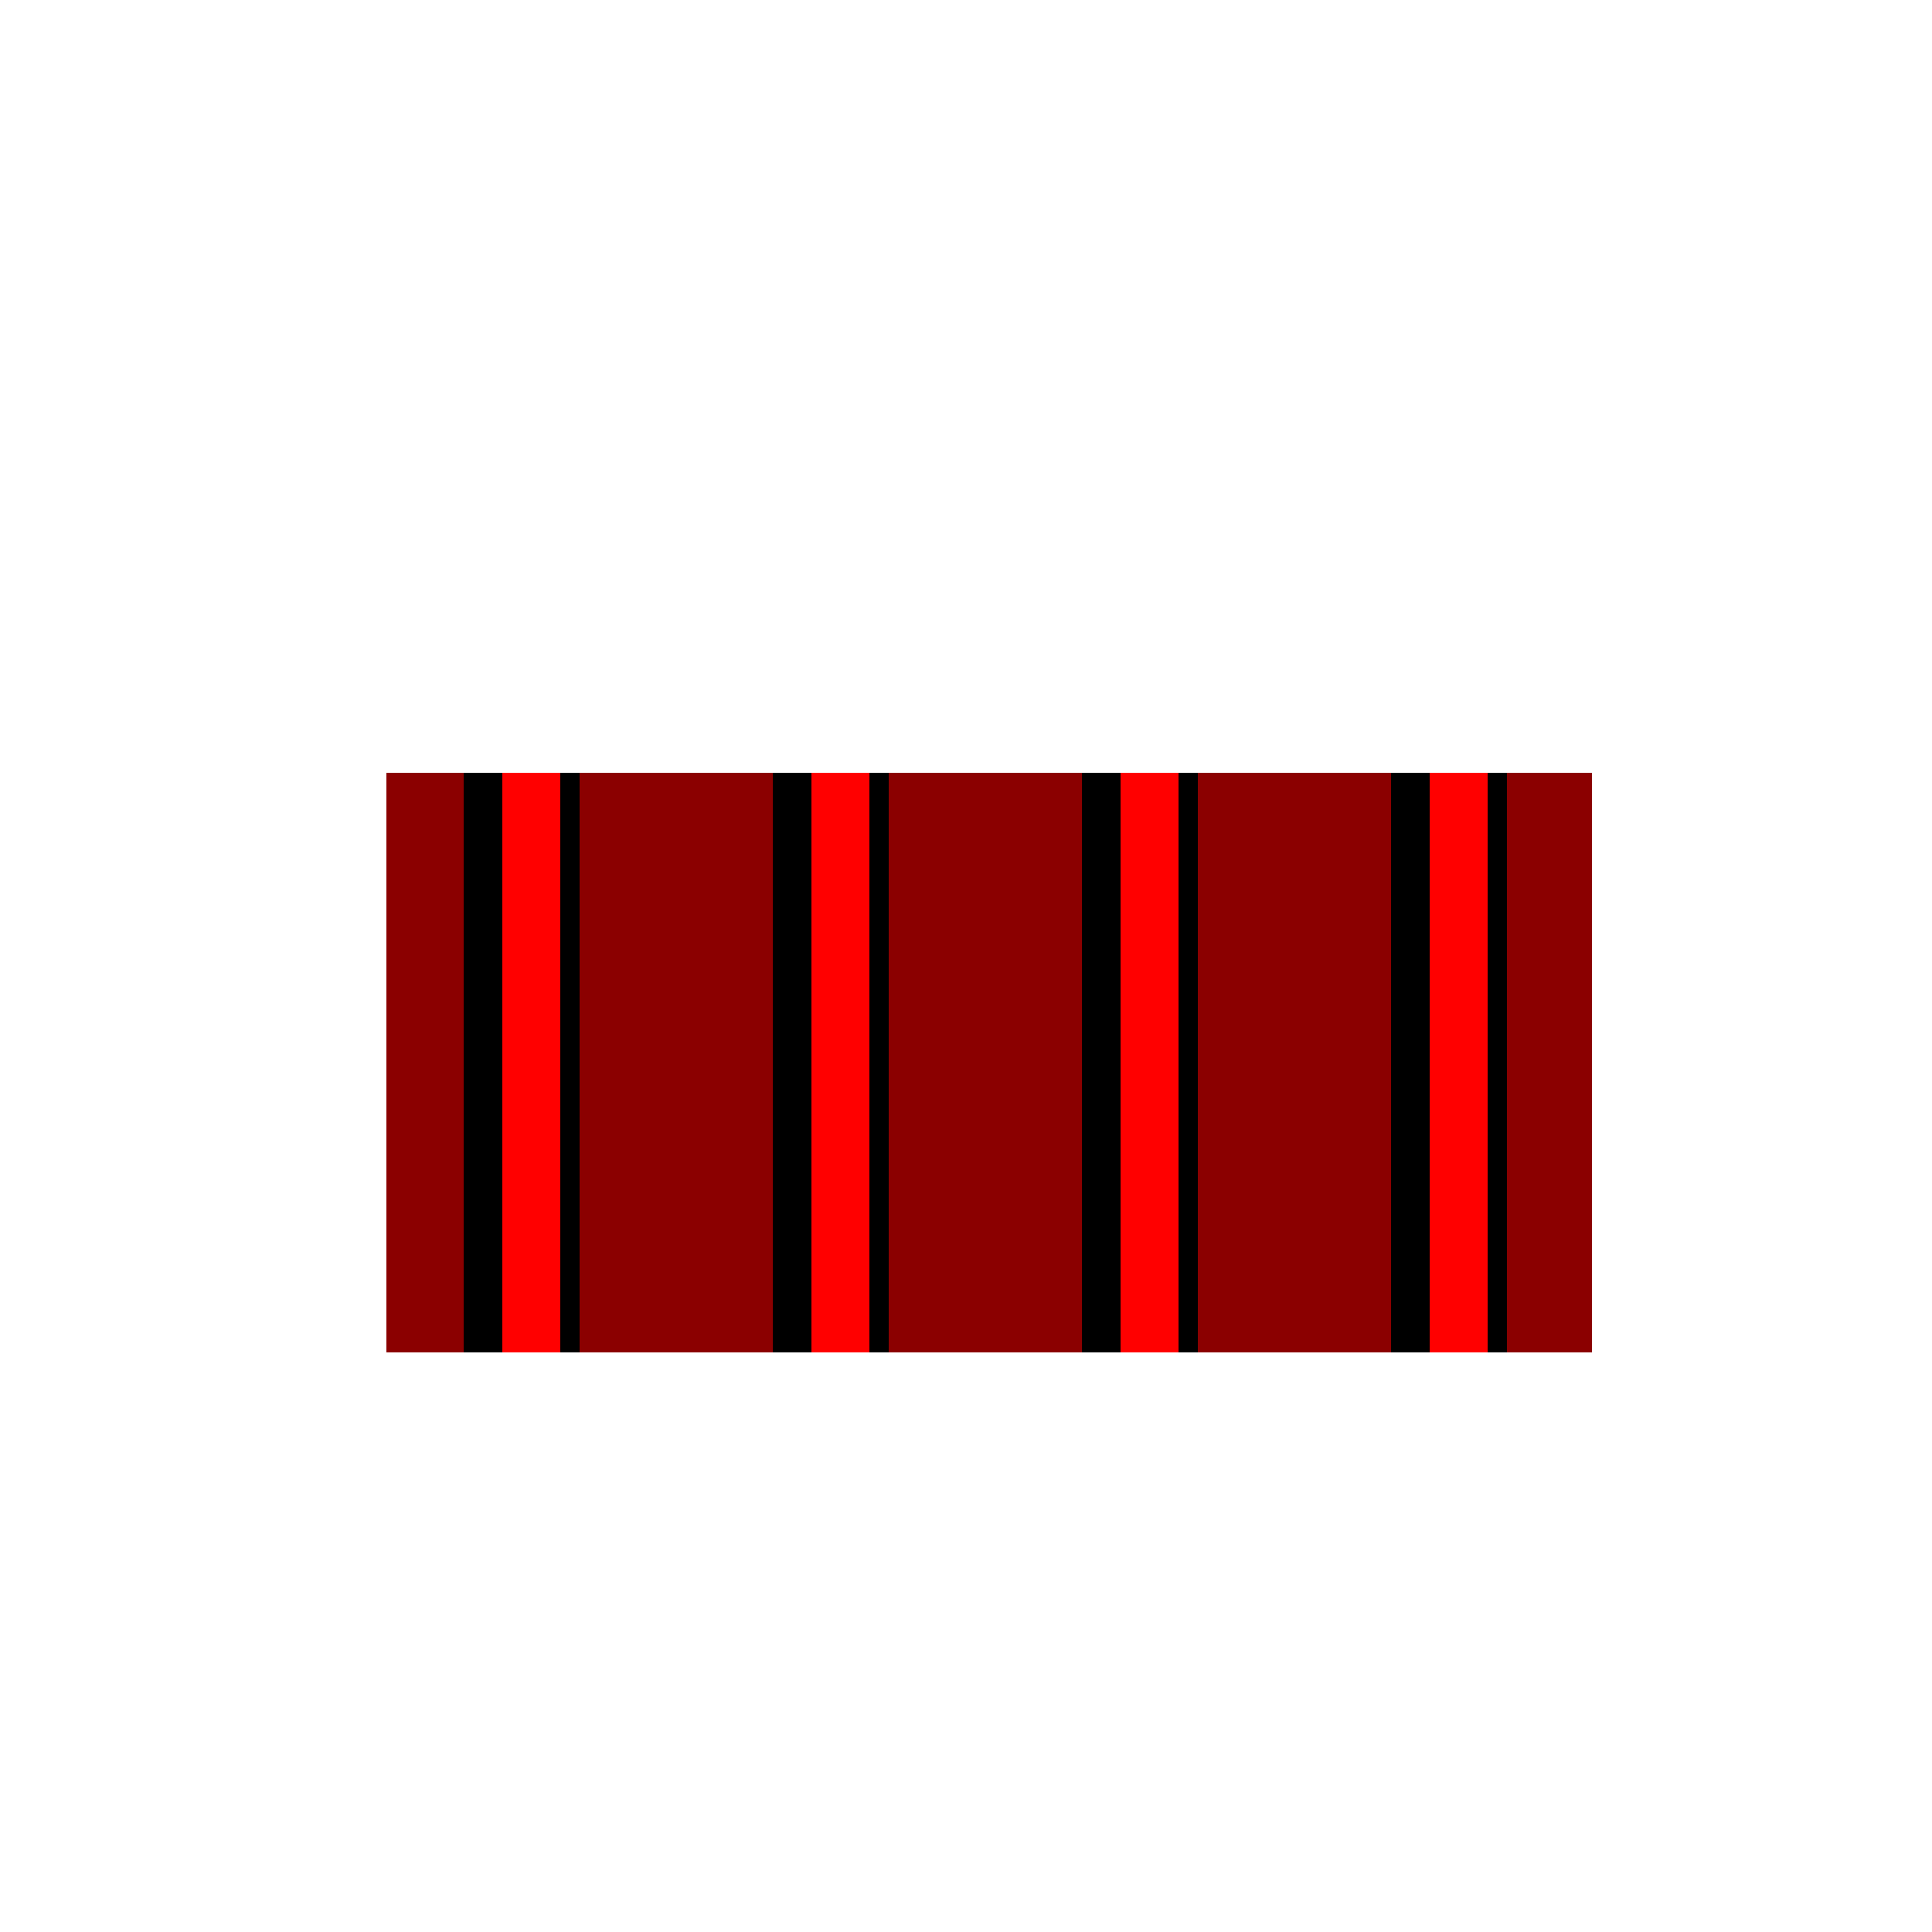 <!--

Generated by DrawGPT.
Free, open source, AI generated images in SVG, PNG, and HTML Canvas format.
https://drawgpt.ai

Created: 2023-12-02T00:01:05.984Z
Link: https://drawgpt.ai/prompt/129071/

-->
<svg xmlns="http://www.w3.org/2000/svg" xmlns:xlink="http://www.w3.org/1999/xlink" width="500" height="500"><defs/><g><rect fill="#8B0000" stroke="none" x="100" y="200" width="312" height="150"/><rect fill="#000000" stroke="none" x="120" y="200" width="30" height="150"/><rect fill="#000000" stroke="none" x="200" y="200" width="30" height="150"/><rect fill="#000000" stroke="none" x="280" y="200" width="30" height="150"/><rect fill="#000000" stroke="none" x="360" y="200" width="30" height="150"/><rect fill="#FF0000" stroke="none" x="130" y="200" width="15" height="150"/><rect fill="#FF0000" stroke="none" x="210" y="200" width="15" height="150"/><rect fill="#FF0000" stroke="none" x="290" y="200" width="15" height="150"/><rect fill="#FF0000" stroke="none" x="370" y="200" width="15" height="150"/></g></svg>